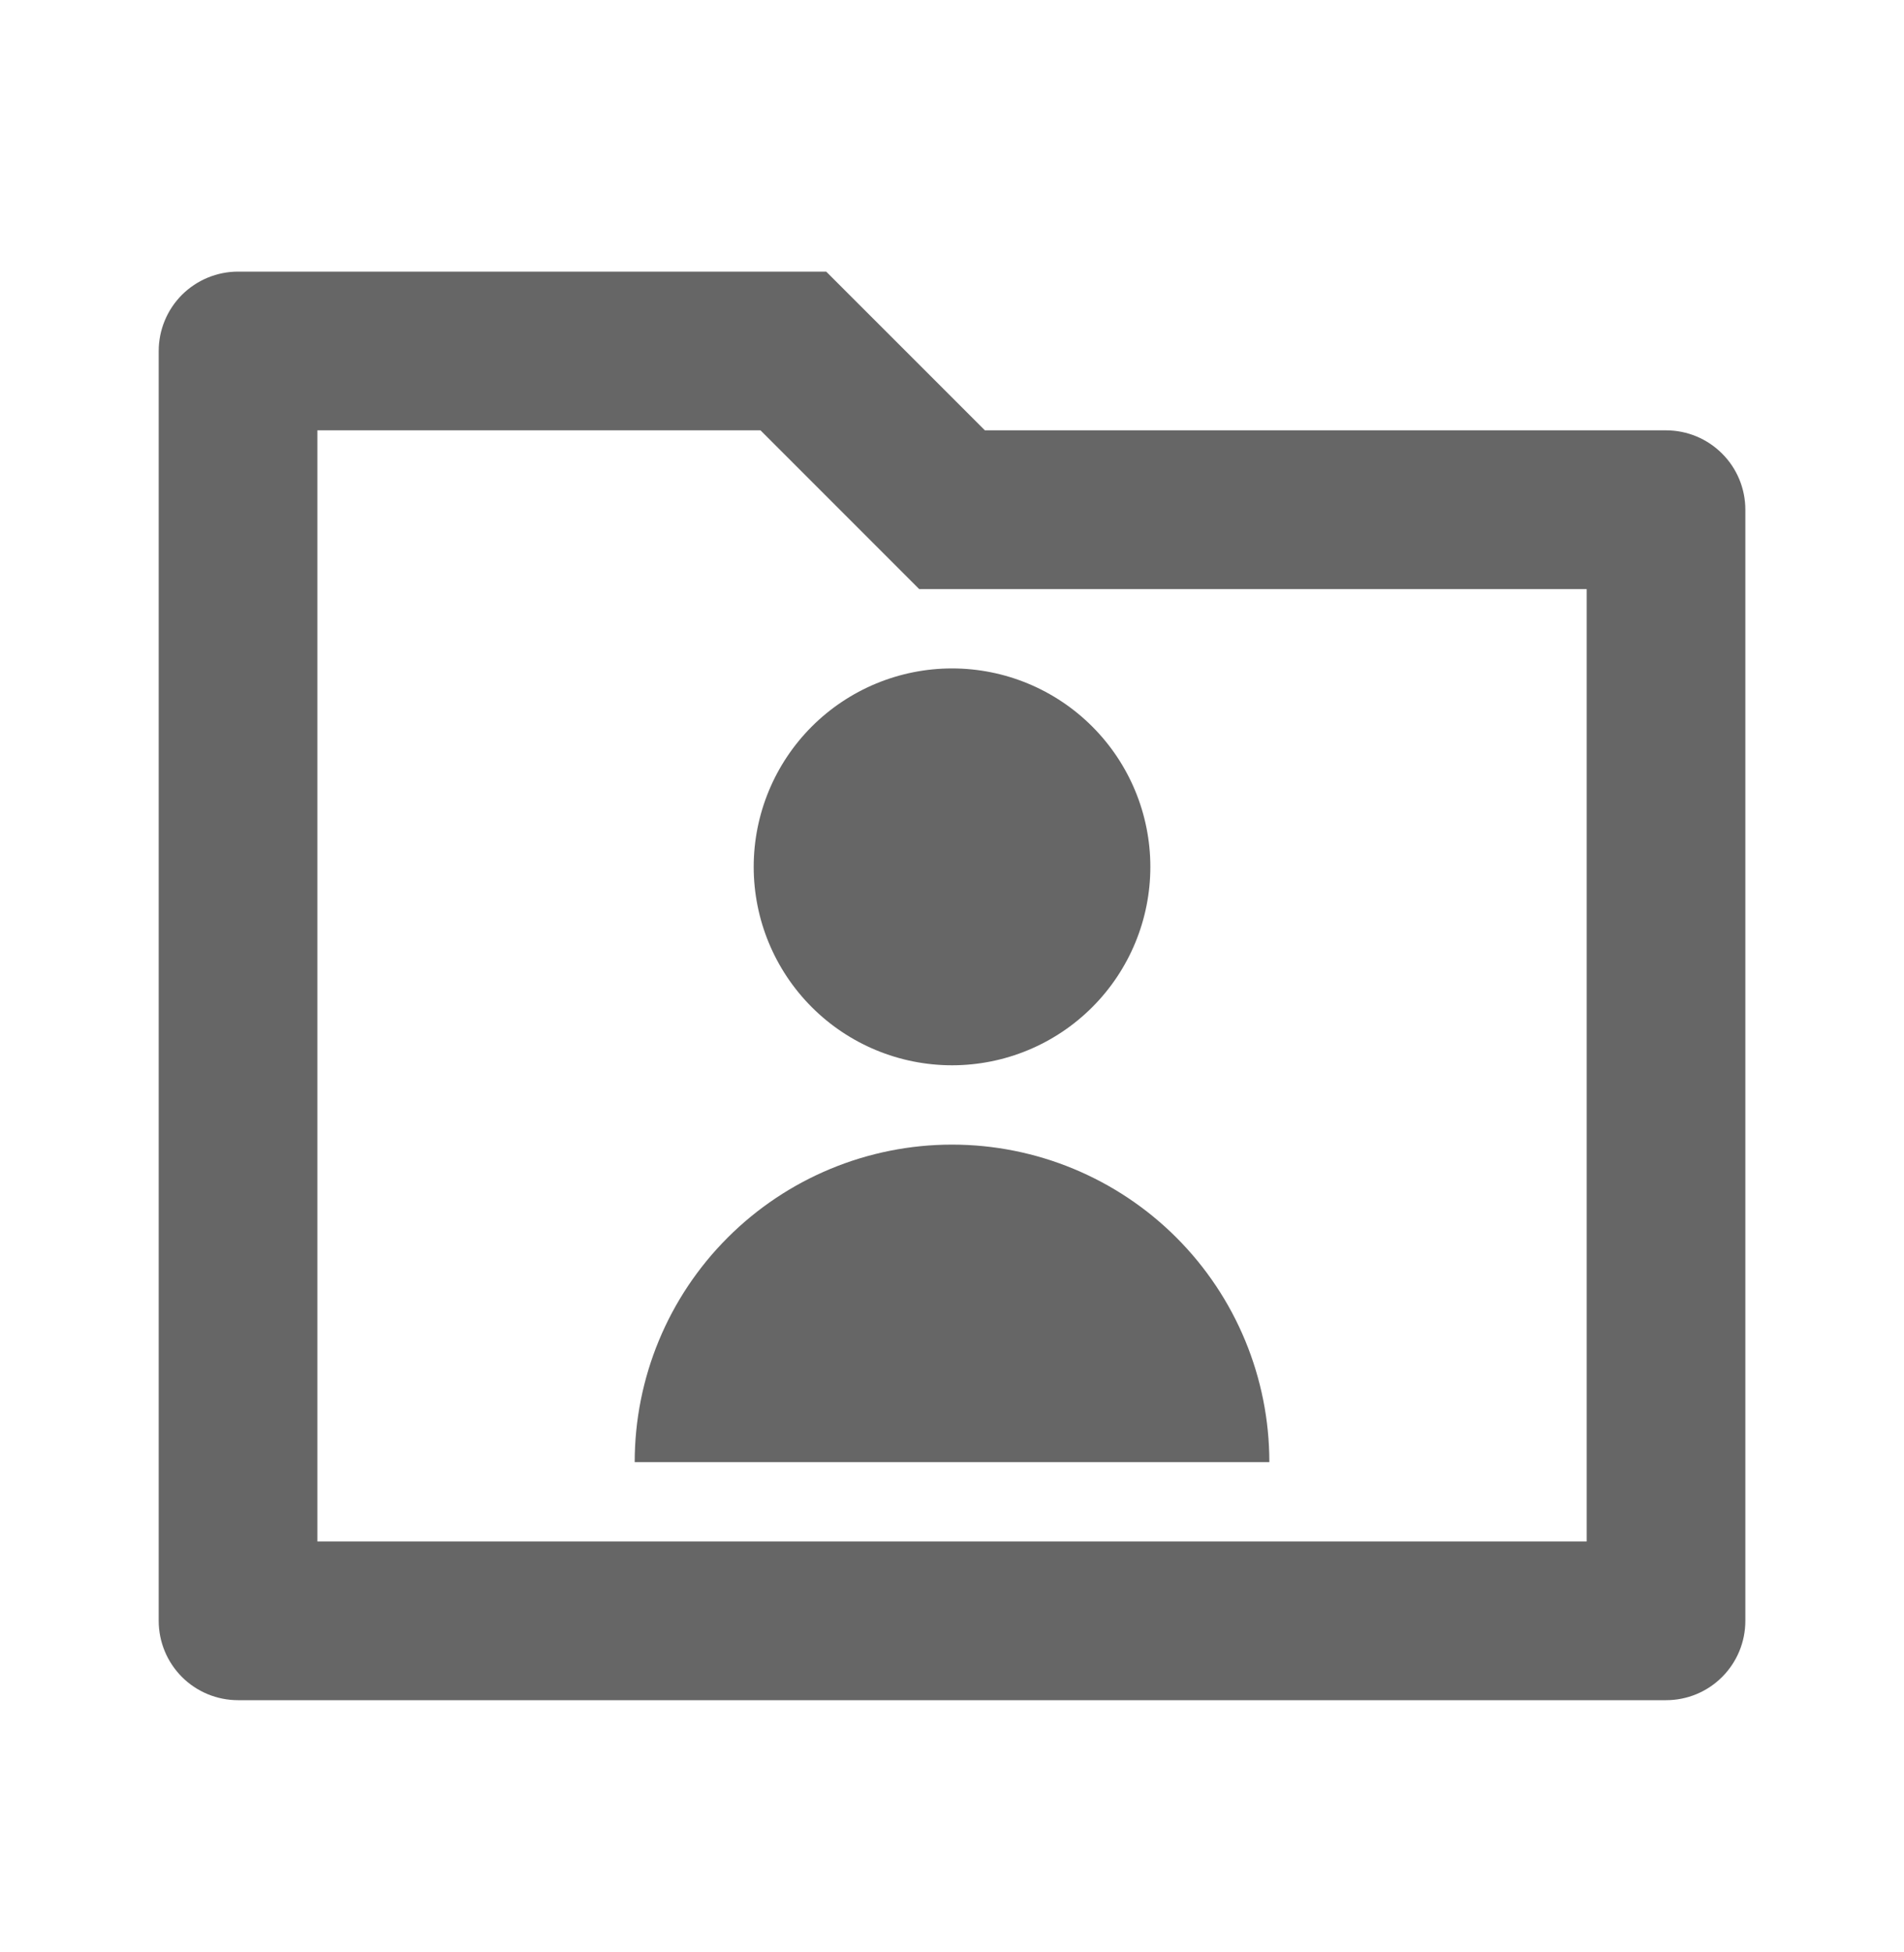 <?xml version="1.0" encoding="UTF-8"?>
<svg xmlns="http://www.w3.org/2000/svg" width="40" height="41" viewBox="0 0 40 41" fill="none">
  <path d="M20.691 9.037H35.001C35.443 9.037 35.867 9.213 36.179 9.526C36.492 9.838 36.667 10.262 36.667 10.704V34.037C36.667 34.48 36.492 34.903 36.179 35.216C35.867 35.529 35.443 35.704 35.001 35.704H5.001C4.559 35.704 4.135 35.529 3.822 35.216C3.51 34.903 3.334 34.48 3.334 34.037V7.371C3.334 6.929 3.51 6.505 3.822 6.192C4.135 5.88 4.559 5.704 5.001 5.704H17.357L20.691 9.037ZM6.667 9.037V32.371H33.334V12.371H19.311L15.977 9.037H6.667ZM13.334 30.704C13.334 28.936 14.036 27.24 15.287 25.99C16.537 24.74 18.233 24.037 20.001 24.037C21.769 24.037 23.465 24.74 24.715 25.99C25.965 27.24 26.667 28.936 26.667 30.704H13.334ZM20.001 22.371C18.896 22.371 17.836 21.932 17.054 21.15C16.273 20.369 15.834 19.309 15.834 18.204C15.834 17.099 16.273 16.039 17.054 15.258C17.836 14.476 18.896 14.037 20.001 14.037C21.106 14.037 22.166 14.476 22.947 15.258C23.728 16.039 24.167 17.099 24.167 18.204C24.167 19.309 23.728 20.369 22.947 21.15C22.166 21.932 21.106 22.371 20.001 22.371Z" fill="#666666"></path>
</svg>

